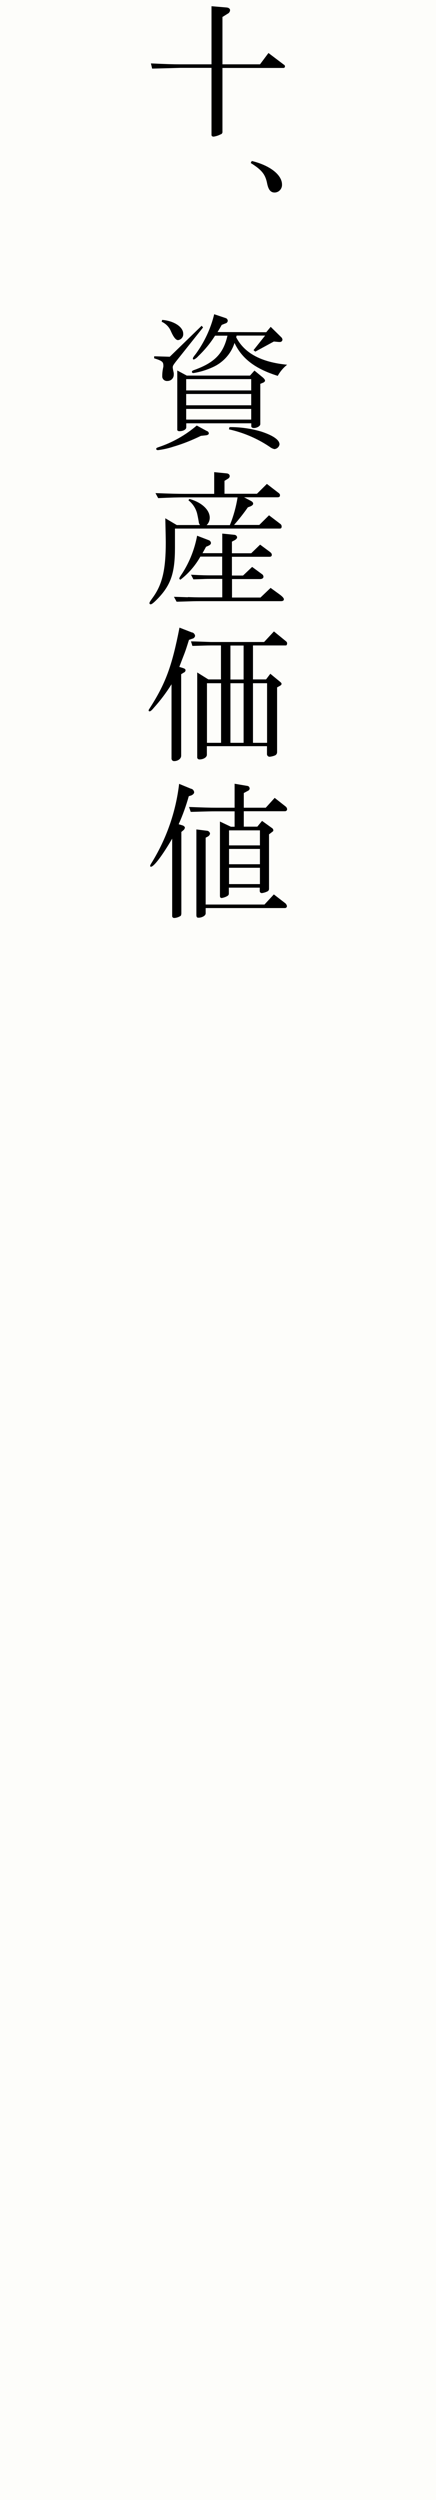 <?xml version="1.0" encoding="UTF-8"?><svg id="_イヤー_2" xmlns="http://www.w3.org/2000/svg" viewBox="0 0 47 269.31"><g id="_イヤー_1-2"><rect width="47" height="269.31" style="fill:#FDFDFA;"/><g><path d="M22.81,.67l1.65,.14c.19,.02,.34,.13,.34,.29-.01,.16-.11,.31-.26,.38l-.56,.35V6.93h4.05l.91-1.22,1.65,1.25c.07,.03,.12,.1,.13,.18,0,.08-.06,.18-.13,.18h-6.61v6.86c.02,.14-.07,.27-.21,.3-.23,.12-.48,.2-.74,.24-.13,0-.23-.06-.23-.18V7.31h-3.39c-1.61,.05-2.26,.06-3.01,.08l-.13-.56c1.7,.08,2.4,.1,3.14,.1h3.39V.67Z"/><path d="M27.14,17.34c1.97,.48,3.26,1.5,3.26,2.54,.02,.45-.32,.84-.77,.86h-.03c-.42,0-.66-.29-.8-.96-.19-.99-.57-1.47-1.77-2.22l.11-.22Z"/><path d="M21.9,35.26l-2.93,3.68c-.32,.42-.35,.48-.35,.66,.02,.18,.06,.36,.1,.54,.01,.07,.02,.14,.01,.21,.01,.37-.27,.67-.64,.69-.02,0-.03,0-.05,0-.27,.03-.52-.17-.55-.44,0-.04,0-.08,0-.12,0-.31,.04-.62,.11-.93,.01-.06,.02-.12,.01-.18,0-.4-.16-.51-.99-.77v-.22l1.68,.05,3.44-3.34,.14,.18Zm.43,11.18c.1,.04,.17,.13,.18,.24,0,.11-.1,.18-.27,.21l-.58,.06c-.96,.47-1.95,.87-2.98,1.17-.54,.18-1.09,.3-1.65,.37-.13,0-.19-.05-.19-.14,0-.07,.06-.11,.19-.16,1.53-.5,2.95-1.3,4.18-2.35l1.12,.61Zm-4.85-11.98c1.26,.1,2.27,.75,2.27,1.49,.03,.34-.22,.65-.56,.69q-.35,0-.78-.99c-.19-.44-.54-.79-.98-.99l.05-.19Zm2.69,6h6.78l.48-.54,.9,.74c.16,.14,.24,.26,.24,.35,0,.08-.11,.19-.27,.24l-.24,.1v4.34c0,.21-.37,.42-.7,.42-.16,0-.27-.08-.27-.19v-.32h-7.01v.43c0,.24-.32,.42-.75,.42-.13,0-.22-.07-.22-.14v-6.4l1.06,.57Zm6.91,1.6v-1.22h-7.01v1.22h7.01Zm0,1.6v-1.22h-7.01v1.22h7.01Zm0,1.54v-1.15h-7.01v1.15h7.01Zm-3.9-9.04c-.51,.82-1.13,1.56-1.82,2.22-.13,.15-.28,.27-.46,.35-.06,0-.11-.04-.11-.1,0-.08,.06-.19,.32-.51,.93-1.28,1.61-2.73,1.98-4.27l1.25,.42c.12,.04,.2,.15,.21,.27,0,.15-.11,.27-.25,.3l-.4,.16c-.21,.38-.24,.43-.45,.77l5.25,.02,.48-.58,1.14,1.12c.08,.07,.12,.17,.13,.27-.02,.15-.15,.26-.3,.24h-.09l-.54-.05-2,1.09-.19-.16,1.25-1.57h-3.07l-.05,.18c.88,1.71,2.69,2.69,5.49,2.96-.41,.33-.76,.74-1.01,1.2-2.4-.75-3.86-1.84-4.66-3.55-.36,1.14-1.19,2.07-2.27,2.58-.68,.32-1.41,.55-2.16,.67-.1,0-.16-.05-.16-.13s.06-.14,.21-.19c2.24-.8,3.18-1.78,3.62-3.71h-1.31Zm1.55,9.85c1.16-.01,2.31,.15,3.43,.48,1.28,.42,1.97,.9,1.97,1.38-.04,.27-.27,.48-.54,.51-.19-.04-.36-.12-.51-.24-1.33-.9-2.83-1.54-4.4-1.89l.06-.24Z"/><path d="M19.1,56.56h2.45c-.03-.07-.06-.13-.1-.19-.05-.32-.11-.64-.18-.96-.13-.6-.47-1.14-.96-1.52l.11-.14c1.3,.35,2.19,1.17,2.19,2.02,0,.3-.12,.59-.34,.8h2.51c.39-.96,.67-1.97,.83-2.99h-5.7c-.77,0-1.39,.01-2.86,.08l-.29-.54c1.65,.06,2.34,.08,3.15,.08h3.18v-2.34l1.3,.13c.24,.01,.37,.13,.37,.3,0,.11-.06,.21-.22,.3l-.34,.21v1.39h3.5l1.07-1.06,1.18,.91c.18,.13,.23,.19,.23,.31,0,.16-.08,.22-.27,.22h-3.6l.72,.38c.16,.08,.26,.19,.26,.3,0,.13-.13,.24-.35,.32l-.22,.08c-.46,.66-.96,1.29-1.49,1.9h2.72l1.05-1.04,1.22,.93c.09,.07,.15,.17,.14,.29,0,.14-.06,.21-.19,.21h-11.31v2.08c0,2.66-.43,3.95-1.77,5.38-.48,.5-.72,.7-.85,.7-.07,0-.12-.05-.13-.11,0-.1,.03-.16,.42-.7,.98-1.39,1.34-2.97,1.34-5.84q0-.43-.05-2.62l1.27,.75Zm1.14,7.76c.54,.02,1.02,.03,1.25,.03h2.47v-1.99h-1.14c-.27,0-.61,0-.99,.02l-.98,.03-.26-.5c1.25,.07,1.71,.07,2.22,.07h1.14v-2.02h-2.35c-.54,.96-1.27,1.81-2.14,2.48-.07,0-.13-.07-.13-.14q0-.08,.32-.54c.79-1.23,1.33-2.61,1.6-4.05l1.25,.48c.13,.04,.22,.15,.24,.29,0,.14-.08,.22-.29,.32l-.24,.1c-.18,.34-.21,.38-.38,.69h2.13v-2.11l1.28,.13c.16,0,.3,.11,.32,.27,0,.11-.1,.22-.26,.31l-.3,.16v1.25h2.08l.96-.93,1.01,.75c.19,.14,.25,.22,.25,.35s-.08,.21-.24,.21h-4.06v2.02h1.2l.98-.93,1.06,.78c.1,.06,.16,.17,.16,.29,0,.13-.14,.24-.35,.24h-3.04v1.99h3.07l1.09-1.04,.95,.69q.48,.35,.48,.53c0,.14-.1,.21-.3,.21h-8.78c-.5,0-.54,0-2.48,.06l-.29-.53,1.52,.05Z"/><path d="M20.73,68.13c.16,.05,.28,.2,.3,.37-.03,.15-.14,.27-.29,.3l-.37,.13c-.24,.77-.35,1.1-.4,1.23-.08,.24-.18,.46-.64,1.68l.35,.11c.26,.08,.32,.14,.32,.26-.01,.11-.08,.2-.18,.24l-.29,.18v8.78c0,.32-.35,.58-.75,.58-.15,.01-.27-.1-.29-.24v-8.04c-.56,.9-1.2,1.75-1.91,2.54-.24,.29-.37,.38-.45,.38-.06,0-.11-.04-.11-.1,.01-.06,.04-.12,.08-.17,1.75-2.72,2.43-4.56,3.25-8.75l1.36,.53Zm-.13,.96c.86,.02,1.01,.03,2.13,.07h5.74l1.06-1.14,1.31,1.07c.07,.05,.11,.14,.11,.22,0,.1-.06,.22-.11,.22h-3.57v3.66h1.41l.46-.61,1.07,.88c.11,.1,.14,.14,.14,.21,0,.08-.05,.13-.14,.19l-.34,.19v6.97c0,.17-.1,.32-.26,.37-.17,.07-.35,.11-.53,.13-.15,.01-.28-.1-.3-.25,0-.01,0-.03,0-.04v-.85h-6.48v.93c0,.27-.37,.5-.8,.5-.12,0-.23-.08-.24-.2v-9.17l1.2,.75h1.36v-3.66h-1.1c-.46,0-.88,.02-1.98,.05l-.15-.49Zm3.23,10.93v-6.42h-1.52v6.42h1.52Zm2.43-6.82v-3.66h-1.42v3.66h1.42Zm0,6.82v-6.42h-1.42v6.42h1.42Zm2.53,0v-6.42h-1.52v6.42h1.52Z"/><path d="M20.63,84.97c.16,.05,.28,.2,.3,.37,0,.14-.13,.27-.32,.35l-.26,.08c-.29,1.03-.65,2.04-1.09,3.02l.37,.11c.18,.05,.3,.16,.3,.26-.02,.12-.09,.23-.19,.3l-.19,.16v8.77c0,.09-.02,.18-.06,.26-.21,.14-.46,.23-.72,.24-.11,0-.21-.09-.21-.2,0,0,0-.01,0-.02v-8.33c-1.04,1.79-1.97,3.03-2.29,3.03-.04,0-.08-.03-.08-.07h0c0-.11,.02-.14,.22-.46,1.56-2.56,2.55-5.42,2.9-8.4l1.31,.54Zm4.67-.54l1.42,.24c.11,.04,.19,.15,.19,.27,0,.09-.05,.17-.13,.22l-.5,.27v1.58h2.37l.96-1.06,1.18,.93c.09,.07,.15,.17,.16,.29,0,.12-.09,.21-.21,.22h-4.46v1.66h1.46l.51-.62,1.04,.75c.1,.05,.16,.15,.18,.26-.01,.08-.06,.14-.13,.18l-.34,.26v5.84c0,.18-.06,.27-.27,.35-.16,.07-.34,.12-.51,.14-.12,0-.22-.1-.22-.22v-.37h-3.33v.62c0,.16-.06,.24-.27,.34-.16,.08-.33,.13-.5,.16-.13,0-.19-.08-.19-.24v-8l1.18,.56h.4v-1.66h-1.95c-.64,0-.69,0-2.78,.06l-.18-.53c1.55,.06,2.19,.08,2.96,.08h1.95v-2.59Zm-3.14,13.01h6.35l1.01-1.09,1.22,.94c.1,.08,.17,.19,.19,.32,0,.11-.08,.2-.19,.21h-8.57v.58c0,.24-.39,.46-.78,.46-.16,0-.22-.08-.22-.29v-9.22l1.12,.14c.17,0,.32,.13,.35,.3-.02,.15-.12,.27-.26,.34l-.21,.11v7.19Zm5.86-6.37v-1.62h-3.33v1.62h3.33Zm0,2.03v-1.65h-3.33v1.65h3.33Zm0,2.14v-1.76h-3.33v1.76h3.33Z"/></g></g></svg>